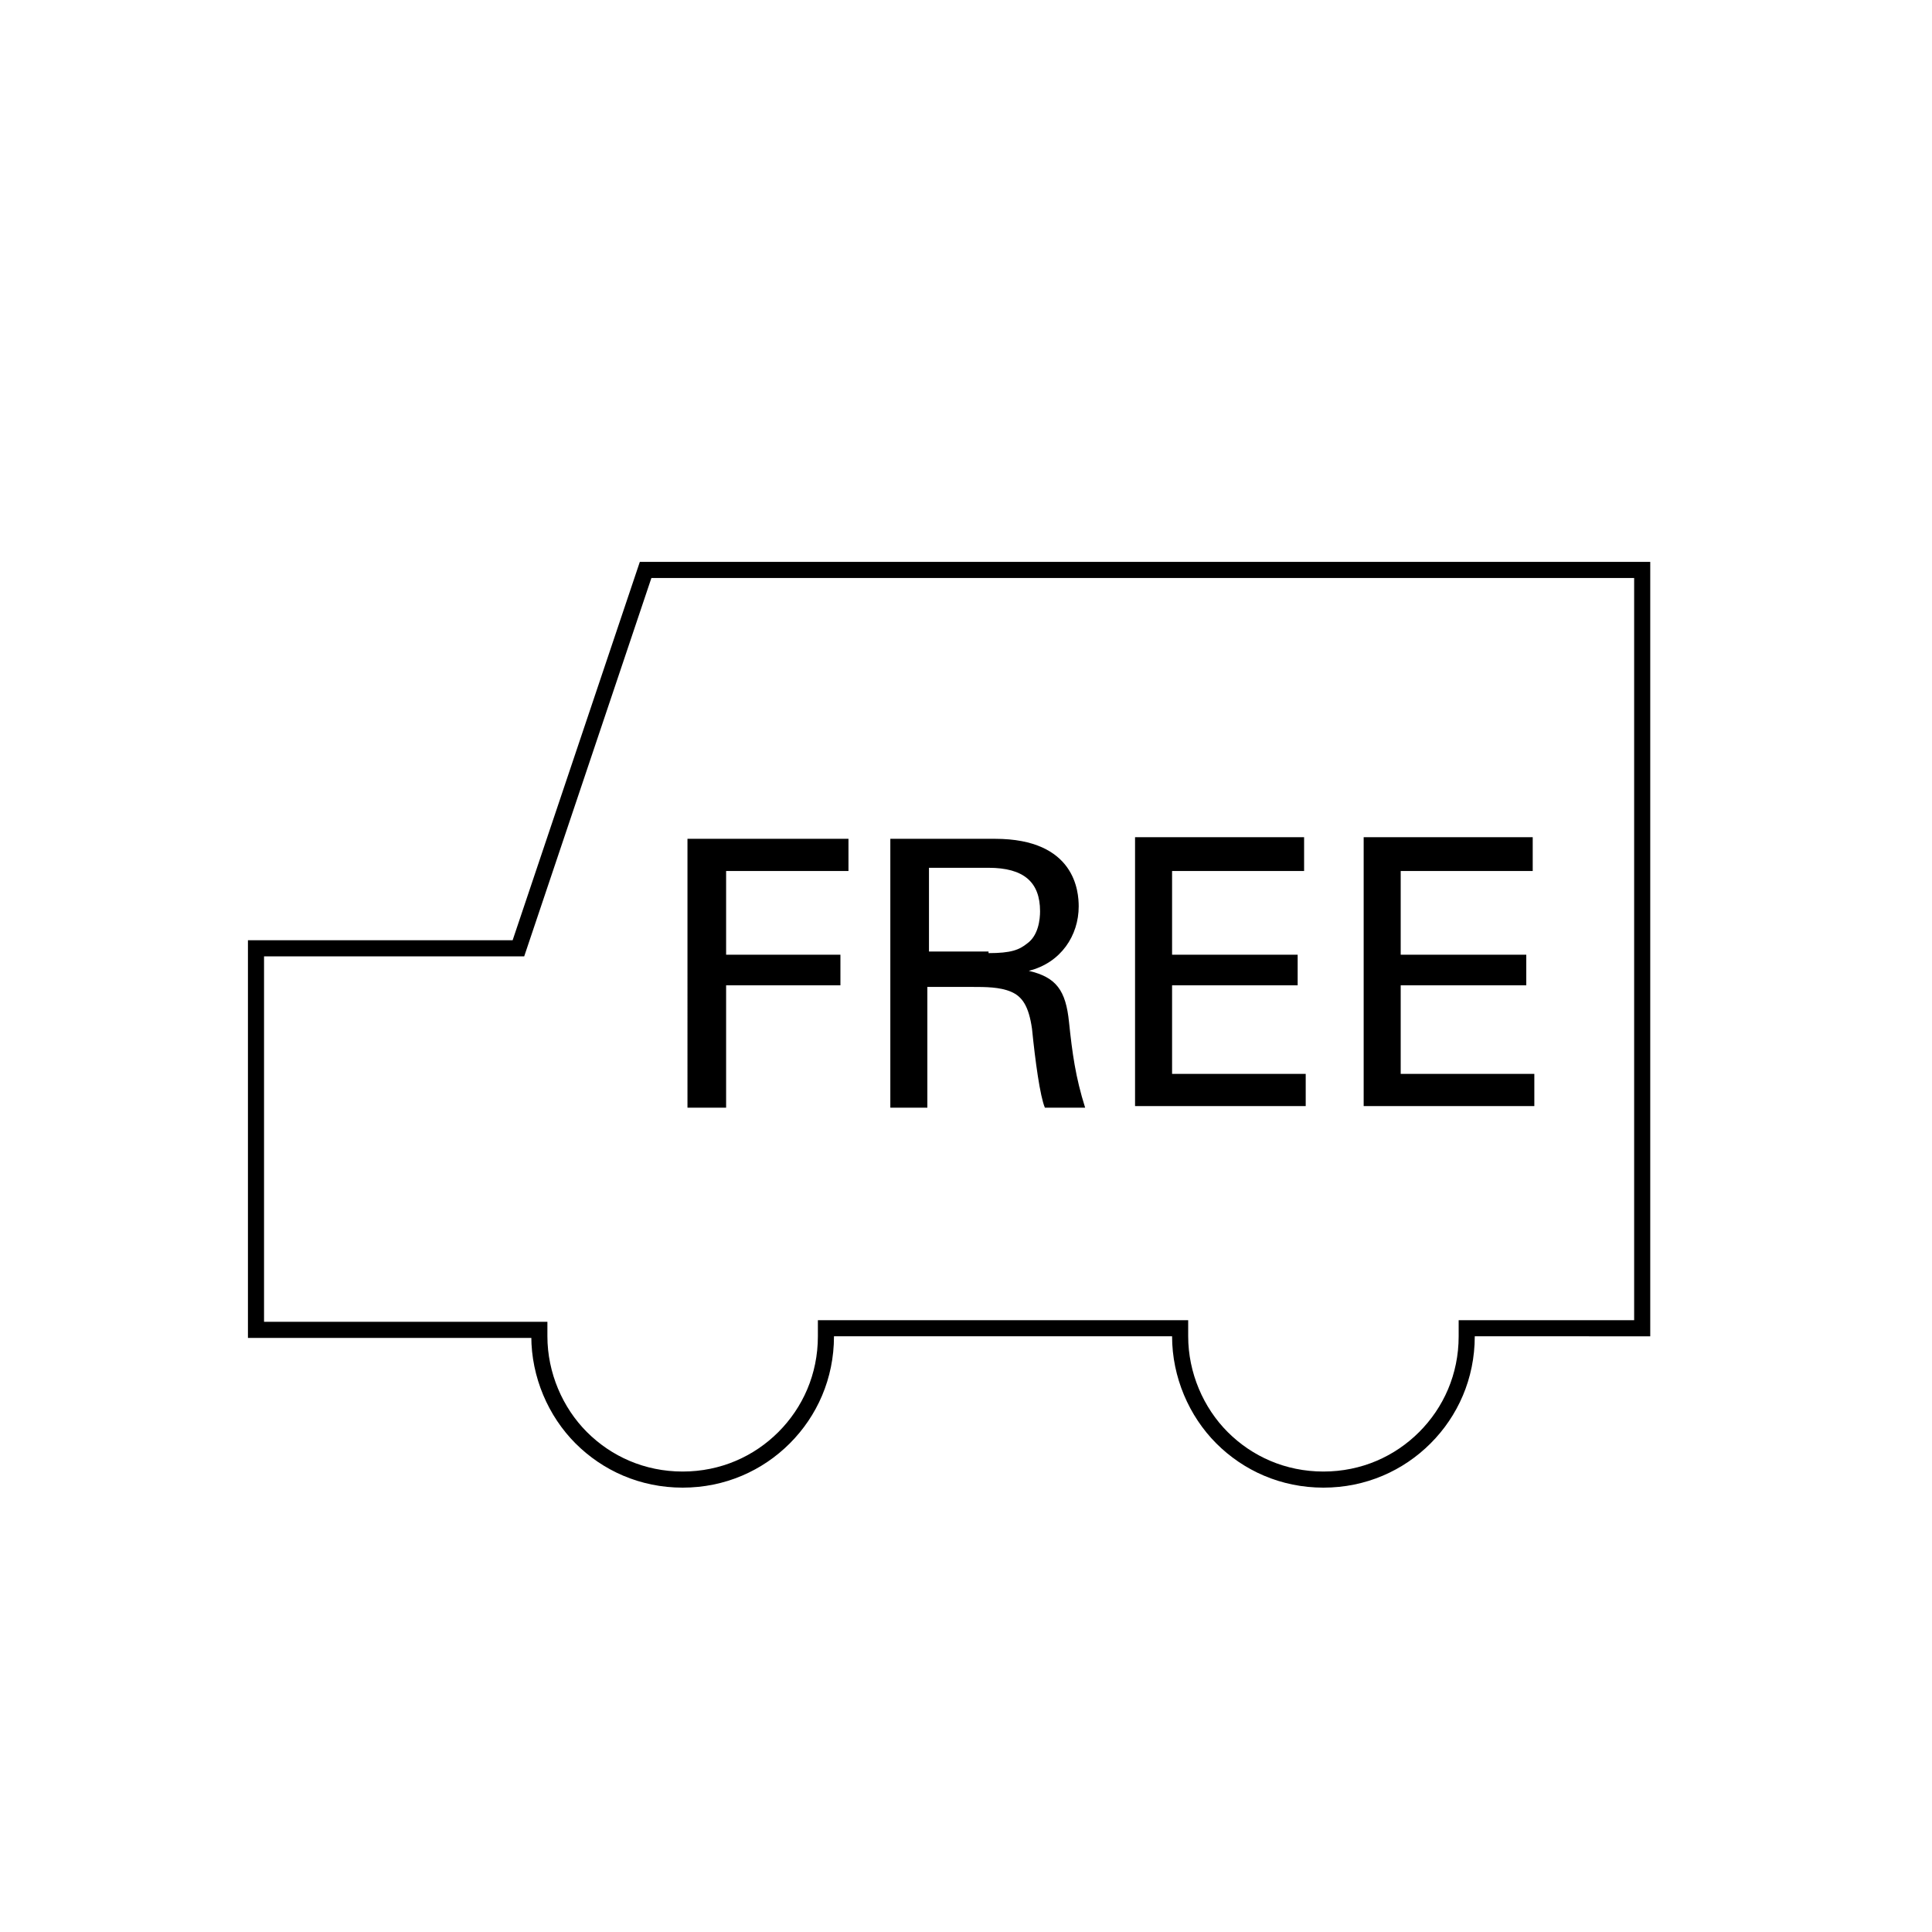 <svg xmlns="http://www.w3.org/2000/svg" viewBox="0 0 120 120"><path d="M15.9 58.9v23.7h17.6v.4c0 2.4 1 4.7 2.6 6.3 1.6 1.6 3.8 2.6 6.3 2.6s4.7-1 6.3-2.6 2.6-3.8 2.6-6.3v-.5h22v.5c0 2.4 1 4.7 2.6 6.3 1.6 1.6 3.8 2.6 6.3 2.6s4.7-1 6.3-2.6c1.6-1.6 2.6-3.8 2.6-6.3v-.5H102V35.4H40.1l-7.9 23.5H15.9Z" data-name="_レイヤー_1" style="fill:none;stroke:#000;stroke-miterlimit:10"/><path d="M52.7 52.1v2h-7.6v5.2h7.1v1.9h-7.1v7.6h-2.4V52.1h9.9ZM61.8 52.1c5 0 5.2 3.3 5.2 4.2 0 1.8-1.1 3.5-3.1 4 1.7.4 2.3 1.2 2.5 3.2.2 1.9.4 3.4 1 5.3h-2.5c-.3-.7-.6-2.9-.8-4.9-.2-1.4-.6-2-1.3-2.3s-1.6-.3-2.4-.3h-2.8v7.5h-2.3V52.1h6.4Zm-.4 7.1c1.4 0 1.9-.2 2.4-.6.7-.5.8-1.5.8-2 0-1.8-1-2.7-3.2-2.7h-3.7v5.2h3.7ZM81 52.1v2h-8.2v5.2h7.8v1.9h-7.8v5.5h8.3v2H70.5V52H81ZM95.2 52.1v2H87v5.2h7.8v1.9H87v5.5h8.3v2H84.7V52h10.5Z"/></svg>